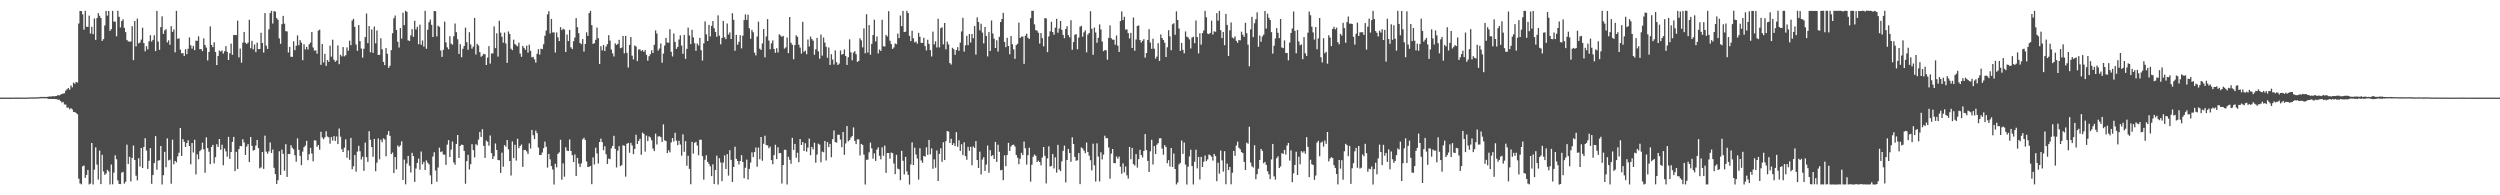 <?xml version="1.0" encoding="UTF-8"?>
<svg xmlns="http://www.w3.org/2000/svg" width="1920" height="150">
  <path d="M0 74.972h1v1.000H0zM1 74.977h1v1.000H1zM2 74.973h1v1.000H2zM3 74.966h1v1.000H3zM4 74.962h1v1.000H4zM5 74.954h1v1.000H5zM6 74.956h1v1.000H6zM7 74.962h1v1.000H7zM8 74.962h1v1.000H8zM9 74.941h1v1.000H9zM10 74.944h1v1.000H10zM11 74.932h1v1.000H11zM12 74.906h1v1.000H12zM13 74.917h1v1.000H13zM14 74.916h1v1.000H14zM15 74.948h1v1.000H15zM16 74.926h1v1.000H16zM17 74.947h1v1.000H17zM18 74.945h1v1.000H18zM19 74.934h1v1.000H19zM20 74.879h1v1.000H20zM21 74.865h1v1.000H21zM22 74.834h1v1.000H22zM23 74.759h1v1.000H23zM24 74.793h1v1.000H24zM25 74.773h1v1.000H25zM26 74.761h1v1.000H26zM27 74.778h1v1.000H27zM28 74.724h1v1.000H28zM29 74.658h1v1.000H29zM30 74.620h1v1.000H30zM31 74.395h1v1.096H31zM32 74.448h1v1.091H32zM33 74.452h1v1.033H33zM34 74.411h1v1.111H34zM35 74.480h1v1.004H35zM36 74.323h1v1.374H36zM37 74.177h1v1.873H37zM38 74.010h1v1.897H38zM39 74.143h1v1.900H39zM40 73.825h1v2.223H40zM41 73.998h1v1.921H41zM42 73.805h1v2.344H42zM43 73.751h1v2.402H43zM44 72.917h1v3.752H44zM45 73.330h1v3.226H45zM46 72.704h1v4.792H46zM47 72.181h1v6.575H47zM48 71.835h1v6.466H48zM49 71.616h1v8.596H49zM50 69.523h1v10.816H50zM51 68.558h1v14.135H51zM52 67.541h1v15.058H52zM53 68.861h1v15.112H53zM54 65.609h1v17.453H54zM55 67.061h1v16.965H55zM56 63.418h1v22.530H56zM57 64.352h1v21.692H57zM58 62.860h1v23.966H58zM59 63.410h1v24.332H59zM60 18.086h1v119.139H60zM61 8.416h1v132.453H61zM62 8.501h1v133.058H62zM63 11.012h1v116.733H63zM64 22.803h1v104.352H64zM65 8.277h1v128.341H65zM66 20.522h1v113.801H66zM67 20.622h1v109.942H67zM68 11.994h1v129.605H68zM69 25.747h1v115.284H69zM70 20.559h1v89.271H70zM71 26.199h1v115.480H71zM72 14.199h1v116.181H72zM73 30.622h1v82.596H73zM74 13.912h1v112.560H74zM75 10.070h1v127.867H75zM76 12.081h1v103.559H76zM77 13.839h1v127.560H77zM78 31.401h1v87.496H78zM79 30.067h1v101.633H79zM80 19.579h1v114.726H80zM81 8.323h1v124.972H81zM82 12.005h1v118.430H82zM83 8.383h1v123.269H83zM84 23.681h1v117.967H84zM85 22.374h1v103.996H85zM86 8.371h1v133.172H86zM87 16.613h1v115.988H87zM88 16.566h1v102.697H88zM89 27.914h1v94.386H89zM90 8.289h1v130.188H90zM91 12.890h1v128.354H91zM92 21.105h1v120.290H92zM93 16.182h1v116.415H93zM94 14.789h1v117.215H94zM95 21.334h1v119.657H95zM96 24.685h1v114.952H96zM97 30.662h1v80.445H97zM98 31.738h1v94.247H98zM99 31.978h1v88.465H99zM100 31.908h1v107.452H100zM101 20.143h1v101.146H101zM102 46.177h1v65.570H102zM103 16.142h1v106.702H103zM104 35.620h1v99.344H104zM105 14.276h1v124.256H105zM106 33.336h1v88.155H106zM107 32.656h1v95.261H107zM108 30.407h1v83.190H108zM109 21.289h1v107.810H109zM110 33.061h1v79.861H110zM111 39.436h1v66.714H111zM112 35.488h1v80.108H112zM113 37.881h1v91.882H113zM114 31.688h1v91.831H114zM115 27.057h1v86.716H115zM116 31.965h1v109.210H116zM117 30.638h1v103.834H117zM118 27.084h1v98.139H118zM119 39.226h1v65.311H119zM120 8.381h1v121.962H120zM121 31.914h1v91.458H121zM122 38.257h1v84.773H122zM123 20.846h1v91.266H123zM124 12.551h1v129.132H124zM125 26.029h1v108.531H125zM126 23.338h1v93.258H126zM127 22.424h1v106.021H127zM128 32.545h1v73.724H128zM129 30.986h1v92.200H129zM130 34.419h1v88.246H130zM131 20.123h1v120.926H131zM132 24.465h1v82.828H132zM133 22.633h1v103.504H133zM134 40.203h1v83.384H134zM135 8.345h1v116.395H135zM136 29.803h1v90.293H136zM137 29.387h1v87.924H137zM138 38.151h1v60.165H138zM139 40.983h1v78.797H139zM140 40.824h1v66.025H140zM141 42.978h1v65.919H141zM142 37.807h1v75.088H142zM143 41.559h1v68.319H143zM144 37.406h1v70.313H144zM145 28.781h1v83.354H145zM146 34.764h1v91.467H146zM147 37.325h1v72.482H147zM148 35.226h1v81.894H148zM149 38.481h1v68.884H149zM150 31.226h1v102.721H150zM151 31.322h1v87.220H151zM152 27.896h1v94.447H152zM153 37.855h1v78.277H153zM154 37.641h1v77.302H154zM155 39.284h1v70.267H155zM156 29.442h1v85.237H156zM157 34.596h1v98.089H157zM158 36.569h1v68.934H158zM159 46.447h1v67.288H159zM160 39.903h1v76.640H160zM161 20.273h1v105.776H161zM162 34.486h1v78.399H162zM163 36.256h1v75.005H163zM164 32.453h1v93.051H164zM165 39.822h1v80.855H165zM166 49.952h1v60.835H166zM167 42.950h1v69.945H167zM168 38.805h1v67.927H168zM169 39.555h1v75.444H169zM170 38.735h1v72.420H170zM171 41.162h1v85.748H171zM172 39.347h1v74.742H172zM173 35.413h1v80.880H173zM174 39.759h1v80.572H174zM175 46.098h1v59.003H175zM176 40.907h1v81.089H176zM177 33.489h1v83.254H177zM178 42.098h1v66.788H178zM179 26.910h1v78.197H179zM180 26.771h1v104.667H180zM181 26.964h1v89.678H181zM182 15.835h1v113.895H182zM183 44.073h1v70.469H183zM184 37.313h1v74.765H184zM185 48.112h1v64.239H185zM186 32.788h1v74.107H186zM187 24.524h1v84.875H187zM188 32.752h1v86.300H188zM189 33.756h1v78.793H189zM190 32.714h1v77.977H190zM191 15.203h1v109.312H191zM192 37.004h1v68.207H192zM193 31.356h1v80.620H193zM194 37.902h1v77.829H194zM195 34.171h1v80.999H195zM196 40.013h1v71.832H196zM197 32.725h1v74.736H197zM198 37.671h1v76.109H198zM199 37.677h1v91.620H199zM200 25.160h1v103.387H200zM201 33.042h1v83.760H201zM202 40.360h1v89.329H202zM203 10.051h1v94.142H203zM204 34.998h1v81.438H204zM205 37.603h1v80.405H205zM206 22.510h1v93.785H206zM207 10.031h1v99.407H207zM208 8.300h1v109.154H208zM209 18.089h1v96.737H209zM210 8.539h1v120.318H210zM211 8.922h1v124.791H211zM212 13.914h1v127.344H212zM213 15.139h1v123.256H213zM214 29.481h1v86.689H214zM215 33.653h1v100.712H215zM216 18.595h1v96.357H216zM217 12.201h1v105.980H217zM218 18.185h1v112.960H218zM219 23.899h1v86.844H219zM220 24.176h1v111.733H220zM221 40.290h1v77.951H221zM222 35.942h1v82.368H222zM223 43.557h1v67.962H223zM224 43.664h1v69.831H224zM225 31.678h1v82.989H225zM226 38.563h1v80.686H226zM227 35.183h1v88.959H227zM228 27.186h1v79.113H228zM229 34.697h1v80.415H229zM230 30.803h1v88.922H230zM231 32.720h1v94.129H231zM232 46.225h1v70.184H232zM233 33.933h1v79.134H233zM234 37.923h1v73.887H234zM235 35.943h1v72.243H235zM236 37.982h1v85.061H236zM237 33.992h1v84.462H237zM238 32.671h1v80.906H238zM239 24.565h1v93.320H239zM240 36.461h1v87.429H240zM241 38.850h1v68.914H241zM242 38.657h1v69.248H242zM243 41.241h1v71.527H243zM244 23.513h1v87.844H244zM245 22.768h1v92.228H245zM246 49.791h1v51.415H246zM247 33.845h1v71.740H247zM248 47.899h1v59.046H248zM249 41.349h1v64.123H249zM250 50.600h1v50.218H250zM251 46.115h1v58.745H251zM252 47.524h1v57.947H252zM253 35.011h1v75.312H253zM254 43.517h1v61.765H254zM255 30.457h1v77.525H255zM256 45.857h1v58.659H256zM257 47.418h1v60.812H257zM258 46.489h1v58.313H258zM259 34.875h1v75.745H259zM260 49.305h1v49.425H260zM261 42.036h1v62.946H261zM262 43.291h1v71.294H262zM263 36.141h1v80.612H263zM264 43.265h1v70.119H264zM265 42.399h1v64.671H265zM266 36.380h1v84.746H266zM267 39.033h1v76.481H267zM268 31.221h1v91.501H268zM269 34.709h1v71.245H269zM270 15.779h1v114.217H270zM271 14.453h1v113.228H271zM272 20.651h1v98.463H272zM273 34.187h1v97.631H273zM274 38.997h1v77.439H274zM275 19.252h1v92.743H275zM276 31.570h1v84.620H276zM277 37.258h1v85.281H277zM278 44.218h1v76.175H278zM279 37.412h1v93.834H279zM280 28.474h1v81.044H280zM281 10.385h1v110.284H281zM282 33.170h1v91.149H282zM283 20.028h1v80.712H283zM284 40.159h1v67.229H284zM285 22.605h1v90.350H285zM286 40.609h1v79.833H286zM287 20.372h1v86.310H287zM288 33.261h1v98.197H288zM289 23.376h1v101.519H289zM290 42.174h1v64.151H290zM291 42.083h1v80.286H291zM292 29.366h1v77.929H292zM293 37.830h1v71.395H293zM294 47.508h1v58.796H294zM295 50.042h1v57.077H295zM296 36.894h1v83.170H296zM297 41.285h1v62.207H297zM298 52.142h1v48.523H298zM299 50.503h1v53.828H299zM300 38.482h1v79.882H300zM301 25.472h1v91.666H301zM302 14.051h1v118.840H302zM303 11.913h1v108.704H303zM304 23.055h1v107.020H304zM305 32.040h1v79.669H305zM306 36.515h1v76.341H306zM307 21.558h1v90.131H307zM308 29.657h1v78.870H308zM309 9.740h1v128.475H309zM310 19.323h1v103.232H310zM311 8.308h1v133.283H311zM312 9.059h1v116.462H312zM313 31.022h1v88.736H313zM314 31.458h1v95.835H314zM315 27.192h1v105.327H315zM316 22.386h1v94.950H316zM317 28.305h1v91.595H317zM318 15.902h1v123.795H318zM319 22.635h1v106.797H319zM320 20.596h1v104.501H320zM321 33.940h1v87.892H321zM322 18.949h1v111.394H322zM323 34.400h1v81.976H323zM324 31.080h1v95.142H324zM325 35.777h1v88.535H325zM326 8.309h1v122.274H326zM327 37.430h1v85.742H327zM328 22.813h1v102.121H328zM329 17.030h1v109.163H329zM330 15.052h1v119.606H330zM331 19.033h1v122.430H331zM332 28.422h1v91.807H332zM333 8.451h1v108.473H333zM334 8.590h1v122.378H334zM335 27.937h1v111.628H335zM336 19.718h1v108.963H336zM337 20.652h1v92.752H337zM338 38.772h1v78.084H338zM339 43.674h1v72.528H339zM340 38.262h1v80.413H340zM341 16.582h1v102.274H341zM342 32.562h1v94.071H342zM343 36.352h1v74.757H343zM344 37.860h1v69.739H344zM345 27.789h1v92.860H345zM346 33.511h1v81.423H346zM347 34.281h1v74.424H347zM348 27.847h1v96.931H348zM349 18.070h1v108.471H349zM350 24.715h1v85.825H350zM351 30.158h1v73.529H351zM352 41.412h1v79.920H352zM353 33.963h1v78.045H353zM354 43.917h1v67.162H354zM355 37.474h1v73.870H355zM356 35.261h1v80.591H356zM357 21.205h1v119.908H357zM358 32.390h1v91.369H358zM359 38.197h1v80.760H359zM360 24.753h1v105.426H360zM361 34.156h1v91.942H361zM362 37.349h1v73.403H362zM363 35.775h1v79.494H363zM364 13.773h1v107.134H364zM365 41.838h1v68.932H365zM366 33.646h1v77.976H366zM367 34.965h1v72.281H367zM368 40.016h1v61.320H368zM369 43.556h1v61.599H369zM370 42.715h1v56.514H370zM371 41.332h1v70.624H371zM372 41.659h1v79.578H372zM373 49.898h1v58.079H373zM374 44.230h1v64.640H374zM375 35.405h1v76.463H375zM376 48.827h1v55.196H376zM377 41.054h1v76.504H377zM378 41.004h1v81.172H378zM379 20.263h1v99.724H379zM380 36.942h1v73.261H380zM381 25.583h1v89.557H381zM382 43.492h1v79.427H382zM383 15.937h1v107.159H383zM384 25.017h1v107.780H384zM385 28.218h1v89.026H385zM386 32.753h1v95.310H386zM387 24.999h1v86.485H387zM388 33.380h1v79.243H388zM389 48.291h1v59.224H389zM390 24.143h1v90.561H390zM391 26.128h1v97.537H391zM392 37.427h1v97.383H392zM393 38.490h1v70.130H393zM394 30.470h1v90.989H394zM395 33.865h1v77.283H395zM396 34.805h1v88.538H396zM397 35.558h1v71.051H397zM398 32.789h1v81.011H398zM399 41.106h1v70.973H399zM400 43.638h1v67.291H400zM401 35.236h1v92.923H401zM402 36.779h1v78.534H402zM403 38.229h1v76.863H403zM404 35.072h1v81.209H404zM405 40.414h1v77.894H405zM406 34.324h1v75.790H406zM407 39.026h1v75.030H407zM408 44.009h1v55.796H408zM409 43.686h1v60.171H409zM410 45.584h1v61.291H410zM411 48.130h1v52.177H411zM412 41.315h1v60.913H412zM413 37.789h1v75.516H413zM414 41.958h1v77.129H414zM415 37.438h1v81.620H415zM416 37.738h1v79.389H416zM417 33.976h1v79.829H417zM418 27.427h1v81.300H418zM419 23.431h1v89.268H419zM420 11.081h1v117.638H420zM421 8.576h1v109.630H421zM422 25.678h1v96.685H422zM423 14.517h1v113.022H423zM424 24.955h1v105.216H424zM425 24.830h1v116.867H425zM426 40.271h1v85.539H426zM427 24.918h1v103.604H427zM428 28.676h1v89.553H428zM429 31.516h1v85.508H429zM430 20.857h1v86.522H430zM431 23.126h1v114.919H431zM432 22.022h1v103.444H432zM433 22.713h1v112.962H433zM434 39.928h1v73.184H434zM435 26.516h1v89.205H435zM436 31.531h1v84.498H436zM437 22.919h1v84.209H437zM438 36.375h1v79.573H438zM439 37.699h1v81.520H439zM440 31.699h1v92.787H440zM441 28.844h1v89.768H441zM442 13.921h1v121.265H442zM443 20.878h1v100.464H443zM444 25.517h1v100.150H444zM445 33.027h1v95.295H445zM446 33.989h1v91.490H446zM447 30.022h1v76.973H447zM448 39.629h1v66.159H448zM449 33.778h1v73.673H449zM450 24.847h1v99.146H450zM451 27.614h1v100.682H451zM452 10.082h1v117.946H452zM453 8.310h1v119.140H453zM454 19.298h1v122.181H454zM455 33.739h1v87.145H455zM456 33.142h1v93.175H456zM457 30.569h1v82.883H457zM458 21.145h1v96.698H458zM459 29.320h1v96.261H459zM460 49.112h1v59.920H460zM461 35.496h1v70.954H461zM462 38.719h1v70.465H462zM463 34.567h1v80.809H463zM464 39.165h1v73.185H464zM465 35.683h1v82.798H465zM466 33.885h1v92.002H466zM467 27.015h1v94.770H467zM468 31.180h1v91.073H468zM469 38.020h1v75.958H469zM470 40.954h1v71.148H470zM471 43.368h1v60.948H471zM472 33.298h1v81.030H472zM473 34.486h1v94.124H473zM474 33.739h1v81.951H474zM475 30.546h1v81.721H475zM476 37.013h1v90.573H476zM477 36.545h1v90.247H477zM478 27.659h1v83.915H478zM479 41.029h1v70.927H479zM480 27.555h1v108.124H480zM481 40.549h1v69.904H481zM482 51.885h1v57.908H482zM483 34.518h1v82.798H483zM484 28.432h1v81.306H484zM485 42.757h1v68.966H485zM486 45.656h1v72.776H486zM487 34.995h1v79.404H487zM488 35.696h1v67.755H488zM489 46.937h1v63.629H489zM490 37.981h1v70.242H490zM491 37.815h1v68.763H491zM492 39.294h1v79.571H492zM493 38.434h1v63.402H493zM494 39.822h1v62.982H494zM495 38.480h1v77.959H495zM496 42.157h1v61.965H496zM497 46.568h1v61.835H497zM498 43.137h1v61.637H498zM499 41.680h1v63.873H499zM500 38.603h1v69.147H500zM501 40.704h1v73.399H501zM502 34.400h1v81.676H502zM503 23.368h1v79.299H503zM504 25.771h1v85.156H504zM505 38.833h1v66.022H505zM506 37.289h1v67.324H506zM507 33.451h1v71.855H507zM508 48.114h1v60.881H508zM509 41.174h1v54.360H509zM510 34.988h1v72.809H510zM511 29.136h1v79.193H511zM512 32.657h1v84.913H512zM513 32.845h1v82.564H513zM514 22.400h1v94.590H514zM515 39.768h1v69.663H515zM516 43.385h1v62.663H516zM517 25.686h1v82.984H517zM518 32.228h1v69.772H518zM519 37.520h1v70.521H519zM520 36.052h1v75.469H520zM521 30.328h1v77.803H521zM522 27.085h1v83.939H522zM523 34.984h1v84.582H523zM524 41.327h1v61.829H524zM525 26.813h1v89.769H525zM526 45.197h1v63.235H526zM527 37.519h1v89.756H527zM528 21.214h1v98.404H528zM529 27.250h1v102.451H529zM530 33.899h1v107.608H530zM531 22.902h1v86.036H531zM532 28.671h1v89.308H532zM533 33.225h1v76.495H533zM534 39.014h1v69.886H534zM535 33.387h1v78.369H535zM536 34.911h1v84.333H536zM537 29.074h1v78.213H537zM538 38.568h1v68.818H538zM539 46.502h1v73.420H539zM540 33.323h1v104.660H540zM541 16.443h1v106.260H541zM542 26.439h1v92.809H542zM543 31.485h1v92.823H543zM544 19.087h1v106.816H544zM545 27.943h1v99.793H545zM546 19.912h1v115.364H546zM547 16.166h1v110.038H547zM548 21.717h1v119.654H548zM549 24.506h1v106.068H549zM550 28.211h1v91.287H550zM551 11.776h1v129.949H551zM552 27.412h1v94.111H552zM553 34.010h1v90.766H553zM554 29.152h1v109.935H554zM555 16.014h1v108.842H555zM556 28.613h1v90.751H556zM557 30.044h1v99.727H557zM558 18.090h1v100.282H558zM559 26.548h1v108.302H559zM560 24.867h1v90.478H560zM561 29.932h1v92.848H561zM562 10.116h1v129.637H562zM563 15.184h1v113.083H563zM564 38.952h1v73.718H564zM565 26.768h1v95.241H565zM566 34.348h1v89.351H566zM567 32.155h1v94.153H567zM568 27.006h1v96.711H568zM569 37.155h1v81.977H569zM570 27.399h1v96.997H570zM571 15.454h1v121.431H571zM572 11.047h1v117.784H572zM573 15.285h1v107.326H573zM574 11.279h1v126.539H574zM575 21.704h1v107.983H575zM576 29.817h1v95.073H576zM577 23.009h1v93.987H577zM578 24.777h1v95.906H578zM579 40.431h1v76.338H579zM580 42.547h1v70.753H580zM581 28.034h1v100.026H581zM582 16.630h1v96.652H582zM583 37.377h1v84.928H583zM584 38.341h1v66.866H584zM585 33.346h1v90.079H585zM586 22.320h1v88.096H586zM587 44.053h1v60.193H587zM588 28.004h1v83.407H588zM589 14.689h1v97.003H589zM590 31.147h1v82.703H590zM591 37.903h1v74.696H591zM592 33.265h1v89.666H592zM593 31.032h1v95.139H593zM594 37.587h1v81.557H594zM595 40.573h1v70.606H595zM596 36.994h1v85.229H596zM597 40.297h1v72.803H597zM598 26.375h1v91.266H598zM599 27.284h1v90.209H599zM600 28.270h1v112.664H600zM601 27.555h1v99.238H601zM602 37.304h1v77.688H602zM603 36.384h1v78.713H603zM604 28.835h1v112.844H604zM605 40.828h1v79.523H605zM606 13.061h1v109.684H606zM607 32.813h1v92.974H607zM608 34.406h1v71.485H608zM609 45.530h1v69.575H609zM610 34.597h1v75.920H610zM611 27.101h1v94.018H611zM612 28.267h1v89.039H612zM613 34.291h1v90.291H613zM614 36.551h1v70.229H614zM615 41.189h1v70.162H615zM616 16.765h1v92.369H616zM617 39.778h1v76.120H617zM618 38.888h1v71.126H618zM619 41.627h1v74.873H619zM620 30.353h1v82.986H620zM621 35.670h1v70.732H621zM622 28.047h1v91.206H622zM623 30.008h1v82.812H623zM624 31.233h1v83.522H624zM625 42.088h1v67.549H625zM626 37.953h1v87.023H626zM627 29.082h1v89.671H627zM628 39.472h1v70.868H628zM629 45.043h1v65.999H629zM630 26.520h1v98.104H630zM631 42.699h1v73.742H631zM632 28.814h1v88.111H632zM633 32.709h1v75.590H633zM634 35.954h1v87.284H634zM635 44.396h1v64.732H635zM636 36.462h1v76.499H636zM637 49.817h1v60.661H637zM638 41.611h1v79.171H638zM639 45.742h1v61.155H639zM640 49.587h1v50.615H640zM641 38.689h1v70.443H641zM642 47.782h1v61.782H642zM643 49.909h1v53.547H643zM644 48.851h1v54.675H644zM645 38.770h1v68.452H645zM646 41.933h1v71.144H646zM647 41.447h1v59.930H647zM648 37.990h1v80.948H648zM649 42.932h1v67.246H649zM650 49.853h1v46.952H650zM651 43.924h1v64.665H651zM652 30.230h1v77.379H652zM653 40.165h1v65.538H653zM654 46.330h1v58.184H654zM655 40.374h1v57.473H655zM656 39.265h1v68.927H656zM657 41.582h1v69.089H657zM658 47.555h1v59.451H658zM659 46.774h1v60.287H659zM660 29.381h1v90.014H660zM661 30.976h1v79.555H661zM662 36.364h1v74.940H662zM663 21.804h1v96.954H663zM664 40.925h1v100.788H664zM665 10.928h1v111.789H665zM666 40.347h1v82.284H666zM667 19.265h1v97.728H667zM668 42.049h1v67.494H668zM669 33.686h1v80.250H669zM670 26.931h1v94.891H670zM671 15.107h1v102.726H671zM672 31.813h1v91.789H672zM673 27.988h1v86.885H673zM674 40.995h1v72.194H674zM675 38.065h1v81.577H675zM676 39.132h1v83.233H676zM677 15.185h1v97.991H677zM678 35.494h1v84.102H678zM679 35.789h1v76.052H679zM680 26.888h1v105.889H680zM681 28.007h1v89.496H681zM682 8.607h1v108.876H682zM683 31.301h1v90.532H683zM684 33.856h1v83.283H684zM685 37.589h1v80.009H685zM686 36.450h1v89.162H686zM687 33.413h1v100.321H687zM688 33.968h1v84.901H688zM689 25.762h1v103.775H689zM690 29.217h1v100.767H690zM691 11.914h1v126.479H691zM692 20.067h1v95.821H692zM693 8.362h1v115.138H693zM694 24.583h1v109.375H694zM695 24.337h1v96.144H695zM696 8.283h1v123.375H696zM697 10.049h1v124.274H697zM698 27.535h1v114.190H698zM699 31.550h1v94.761H699zM700 23.629h1v85.696H700zM701 29.462h1v97.238H701zM702 32.578h1v80.816H702zM703 31.903h1v86.799H703zM704 33.552h1v88.183H704zM705 25.217h1v112.730H705zM706 28.225h1v85.576H706zM707 32.906h1v90.383H707zM708 32.987h1v92.044H708zM709 28.972h1v90.766H709zM710 35.455h1v84.880H710zM711 38.725h1v74.428H711zM712 30.498h1v88.434H712zM713 33.712h1v73.750H713zM714 38.503h1v80.068H714zM715 43.346h1v70.646H715zM716 24.254h1v105.322H716zM717 34.113h1v88.263H717zM718 31.767h1v97.075H718zM719 36.476h1v79.067H719zM720 14.369h1v124.644H720zM721 36.393h1v81.815H721zM722 21.656h1v92.188H722zM723 20.940h1v103.299H723zM724 34.077h1v75.193H724zM725 17.589h1v105.361H725zM726 37.878h1v70.558H726zM727 31.948h1v68.675H727zM728 34.115h1v66.935H728zM729 48.453h1v61.385H729zM730 49.583h1v56.996H730zM731 36.717h1v74.717H731zM732 37.806h1v72.191H732zM733 42.076h1v70.158H733zM734 38.450h1v63.051H734zM735 36.191h1v76.485H735zM736 39.016h1v68.765H736zM737 32.731h1v83.210H737zM738 24.183h1v86.612H738zM739 13.661h1v105.495H739zM740 39.634h1v69.641H740zM741 34.756h1v85.164H741zM742 27.515h1v95.195H742zM743 34.653h1v78.105H743zM744 26.134h1v89.615H744zM745 32.598h1v80.196H745zM746 26.115h1v100.869H746zM747 29.324h1v83.168H747zM748 20.038h1v93.568H748zM749 41.938h1v66.455H749zM750 13.356h1v109.597H750zM751 16.920h1v112.116H751zM752 23.309h1v93.158H752zM753 18.243h1v115.725H753zM754 25.038h1v97.502H754zM755 33.331h1v87.427H755zM756 20.733h1v110.524H756zM757 27.595h1v98.803H757zM758 43.307h1v68.450H758zM759 24.671h1v108.001H759zM760 39.093h1v76.251H760zM761 15.740h1v104.134H761zM762 25.680h1v93.433H762zM763 29.690h1v92.417H763zM764 36.845h1v72.115H764zM765 30.981h1v93.309H765zM766 39.564h1v71.580H766zM767 28.265h1v88.308H767zM768 16.960h1v113.820H768zM769 14.591h1v115.870H769zM770 9.866h1v128.548H770zM771 32.213h1v87.088H771zM772 36.248h1v91.413H772zM773 28.990h1v90.110H773zM774 35.329h1v74.370H774zM775 41.699h1v74.198H775zM776 27.691h1v84.777H776zM777 34.012h1v77.313H777zM778 37.893h1v73.166H778zM779 45.206h1v67.350H779zM780 34.594h1v84.375H780zM781 33.592h1v87.479H781zM782 17.350h1v108.789H782zM783 29.184h1v92.709H783zM784 28.134h1v89.279H784zM785 28.061h1v91.083H785zM786 49.037h1v59.638H786zM787 27.447h1v86.493H787zM788 25.865h1v100.527H788zM789 28.958h1v90.248H789zM790 29.904h1v83.544H790zM791 13.993h1v125.518H791zM792 8.312h1v118.191H792zM793 8.317h1v112.073H793zM794 18.690h1v99.978H794zM795 23.127h1v96.538H795zM796 23.576h1v100.824H796zM797 25.155h1v98.179H797zM798 33.496h1v90.931H798zM799 25.396h1v101.594H799zM800 29.329h1v91.661H800zM801 35.562h1v77.350H801zM802 13.897h1v105.775H802zM803 14.201h1v126.682H803zM804 40.040h1v81.602H804zM805 27.968h1v84.400H805zM806 24.070h1v103.831H806zM807 16.761h1v110.675H807zM808 24.618h1v93.696H808zM809 26.662h1v102.700H809zM810 21.266h1v99.584H810zM811 14.450h1v118.104H811zM812 25.129h1v86.140H812zM813 21.914h1v108.264H813zM814 16.124h1v115.291H814zM815 22.925h1v101.018H815zM816 26.825h1v89.009H816zM817 29.356h1v82.468H817zM818 22.261h1v117.884H818zM819 20.105h1v102.762H819zM820 26.981h1v87.400H820zM821 28.649h1v88.837H821zM822 15.533h1v108.715H822zM823 38.207h1v67.276H823zM824 32.289h1v78.341H824zM825 26.724h1v93.752H825zM826 26.200h1v97.273H826zM827 37.843h1v85.246H827zM828 28.848h1v88.774H828zM829 20.534h1v120.900H829zM830 19.828h1v93.446H830zM831 28.167h1v85.864H831zM832 24.832h1v90.896H832zM833 23.277h1v94.380H833zM834 40.211h1v69.236H834zM835 26.533h1v90.176H835zM836 25.271h1v94.265H836zM837 8.613h1v114.475H837zM838 22.124h1v108.731H838zM839 42.112h1v68.232H839zM840 21.150h1v105.828H840zM841 24.938h1v114.459H841zM842 32.833h1v77.267H842zM843 29.066h1v91.191H843zM844 18.753h1v120.593H844zM845 22.566h1v94.437H845zM846 31.833h1v90.631H846zM847 39.332h1v79.414H847zM848 38.475h1v65.766H848zM849 38.582h1v67.556H849zM850 45.861h1v60.295H850zM851 29.012h1v84.275H851zM852 19.489h1v117.734H852zM853 29.402h1v88.535H853zM854 30.409h1v84.045H854zM855 30.517h1v94.744H855zM856 34.356h1v90.980H856zM857 27.239h1v92.950H857zM858 35.086h1v86.749H858zM859 39.906h1v80.384H859zM860 16.159h1v111.866H860zM861 8.774h1v124.639H861zM862 15.400h1v110.025H862zM863 12.846h1v119.569H863zM864 22.700h1v105.206H864zM865 22.566h1v112.022H865zM866 25.436h1v111.744H866zM867 29.480h1v83.351H867zM868 25.244h1v97.020H868zM869 36.798h1v76.799H869zM870 13.409h1v112.653H870zM871 38.986h1v88.129H871zM872 30.346h1v88.043H872zM873 19.973h1v108.721H873zM874 19.526h1v102.694H874zM875 30.731h1v84.340H875zM876 32.654h1v86.407H876zM877 31.358h1v89.574H877zM878 30.051h1v85.917H878zM879 44.271h1v58.716H879zM880 40.753h1v74.563H880zM881 30.661h1v92.949H881zM882 22.450h1v109.648H882zM883 32.682h1v83.552H883zM884 37.496h1v69.865H884zM885 29.750h1v96.618H885zM886 37.352h1v74.821H886zM887 44.995h1v73.315H887zM888 43.458h1v67.685H888zM889 33.179h1v76.761H889zM890 46.789h1v59.474H890zM891 26.447h1v79.666H891zM892 29.194h1v84.861H892zM893 30.744h1v88.082H893zM894 32.822h1v78.678H894zM895 43.848h1v69.119H895zM896 36.320h1v89.088H896zM897 23.217h1v99.750H897zM898 27.885h1v99.967H898zM899 38.593h1v75.060H899zM900 18.630h1v109.604H900zM901 17.861h1v100.058H901zM902 26.683h1v103.125H902zM903 8.685h1v132.995H903zM904 15.287h1v124.886H904zM905 21.881h1v104.388H905zM906 39.080h1v86.027H906zM907 32.978h1v74.945H907zM908 38.316h1v79.848H908zM909 40.941h1v68.533H909zM910 24.158h1v102.238H910zM911 28.147h1v113.577H911zM912 28.785h1v99.253H912zM913 30.262h1v89.903H913zM914 37.217h1v77.771H914zM915 28.859h1v98.630H915zM916 28.173h1v113.504H916zM917 33.132h1v91.091H917zM918 15.693h1v99.312H918zM919 28.399h1v100.943H919zM920 41.003h1v79.533H920zM921 25.581h1v112.252H921zM922 34.319h1v86.147H922zM923 25.382h1v102.894H923zM924 23.398h1v100.785H924zM925 8.270h1v111.189H925zM926 13.280h1v110.448H926zM927 25.829h1v96.610H927zM928 26.208h1v92.451H928zM929 25.266h1v93.969H929zM930 15.872h1v104.510H930zM931 26.521h1v96.805H931zM932 23.993h1v94.227H932zM933 24.413h1v95.494H933zM934 10.101h1v129.003H934zM935 15.894h1v109.110H935zM936 8.377h1v124.980H936zM937 23.131h1v92.553H937zM938 29.311h1v93.899H938zM939 24.515h1v107.283H939zM940 34.711h1v81.411H940zM941 10.682h1v130.826H941zM942 19.147h1v106.478H942zM943 42.978h1v87.652H943zM944 23.263h1v104.935H944zM945 17.222h1v124.368H945zM946 28.844h1v103.865H946zM947 29.551h1v86.373H947zM948 27.907h1v91.752H948zM949 31.346h1v80.443H949zM950 32.832h1v75.981H950zM951 30.665h1v82.836H951zM952 30.984h1v83.670H952zM953 24.299h1v92.510H953zM954 26.666h1v90.902H954zM955 28.308h1v95.996H955zM956 17.508h1v113.049H956zM957 25.493h1v84.049H957zM958 34.304h1v76.084H958zM959 50.879h1v46.442H959zM960 22.527h1v102.356H960zM961 12.914h1v114.821H961zM962 28.494h1v100.176H962zM963 17.877h1v93.690H963zM964 14.780h1v122.895H964zM965 9.490h1v124.280H965zM966 35.885h1v93.714H966zM967 27.278h1v95.555H967zM968 32.040h1v82.345H968zM969 28.079h1v87.770H969zM970 26.625h1v98.780H970zM971 8.413h1v115.941H971zM972 21.961h1v104.647H972zM973 10.506h1v121.033H973zM974 13.597h1v120.224H974zM975 15.368h1v122.191H975zM976 24.700h1v97.766H976zM977 41.166h1v69.397H977zM978 35.106h1v100.307H978zM979 29.539h1v108.403H979zM980 21.581h1v99.908H980zM981 25.210h1v94.853H981zM982 29.284h1v99.809H982zM983 14.588h1v113.244H983zM984 36.442h1v81.140H984zM985 36.988h1v81.252H985zM986 31.036h1v84.063H986zM987 40.778h1v77.914H987zM988 40.660h1v71.055H988zM989 46.329h1v63.466H989zM990 32.649h1v90.695H990zM991 25.268h1v90.248H991zM992 21.838h1v118.106H992zM993 8.797h1v124.374H993zM994 23.694h1v102.999H994zM995 40.910h1v75.646H995zM996 23.012h1v111.413H996zM997 31.861h1v88.509H997zM998 34.751h1v91.380H998zM999 34.106h1v82.029H999zM1000 45.485h1v71.746H1000zM1001 28.503h1v87.597H1001zM1002 40.982h1v77.047H1002zM1003 42.968h1v62.351H1003zM1004 25.069h1v87.704H1004zM1005 8.860h1v127.164H1005zM1006 11.739h1v110.933H1006zM1007 20.495h1v105.631H1007zM1008 24.872h1v101.827H1008zM1009 30.420h1v107.725H1009zM1010 20.764h1v114.021H1010zM1011 37.855h1v71.673H1011zM1012 29.513h1v78.601H1012zM1013 13.817h1v106.206H1013zM1014 44.000h1v65.590H1014zM1015 47.997h1v60.735H1015zM1016 29.352h1v83.253H1016zM1017 40.888h1v67.023H1017zM1018 39.766h1v70.720H1018zM1019 48.878h1v52.502H1019zM1020 27.056h1v96.889H1020zM1021 28.847h1v92.909H1021zM1022 35.450h1v85.295H1022zM1023 22.207h1v99.195H1023zM1024 20.555h1v106.332H1024zM1025 22.507h1v106.489H1025zM1026 21.220h1v112.388H1026zM1027 32.414h1v109.183H1027zM1028 34.009h1v88.806H1028zM1029 26.015h1v103.464H1029zM1030 27.340h1v95.708H1030zM1031 17.516h1v120.519H1031zM1032 21.603h1v94.635H1032zM1033 32.795h1v77.636H1033zM1034 17.017h1v94.481H1034zM1035 12.706h1v107.249H1035zM1036 18.197h1v93.879H1036zM1037 18.050h1v123.181H1037zM1038 18.440h1v110.767H1038zM1039 28.219h1v97.121H1039zM1040 34.240h1v81.965H1040zM1041 25.951h1v87.597H1041zM1042 17.370h1v111.496H1042zM1043 27.643h1v84.492H1043zM1044 24.894h1v104.587H1044zM1045 24.706h1v104.066H1045zM1046 24.763h1v93.865H1046zM1047 26.823h1v93.178H1047zM1048 17.691h1v92.748H1048zM1049 38.116h1v79.556H1049zM1050 20.443h1v111.460H1050zM1051 14.262h1v115.268H1051zM1052 25.035h1v104.946H1052zM1053 15.446h1v112.375H1053zM1054 8.341h1v133.361H1054zM1055 14.610h1v115.217H1055zM1056 23.870h1v101.106H1056zM1057 25.185h1v108.705H1057zM1058 27.988h1v93.737H1058zM1059 23.500h1v87.551H1059zM1060 24.994h1v91.762H1060zM1061 22.430h1v104.411H1061zM1062 30.733h1v80.492H1062zM1063 22.944h1v96.591H1063zM1064 47.326h1v70.158H1064zM1065 14.412h1v109.898H1065zM1066 29.969h1v84.785H1066zM1067 33.624h1v96.453H1067zM1068 18.689h1v97.637H1068zM1069 30.542h1v91.752H1069zM1070 19.431h1v105.629H1070zM1071 29.737h1v93.870H1071zM1072 38.930h1v80.234H1072zM1073 8.338h1v105.751H1073zM1074 18.372h1v96.523H1074zM1075 27.065h1v81.741H1075zM1076 8.449h1v130.610H1076zM1077 22.480h1v102.855H1077zM1078 32.505h1v81.407H1078zM1079 43.933h1v62.286H1079zM1080 8.697h1v116.480H1080zM1081 34.195h1v77.840H1081zM1082 37.461h1v70.576H1082zM1083 18.416h1v102.778H1083zM1084 31.533h1v101.049H1084zM1085 21.509h1v111.221H1085zM1086 31.285h1v96.258H1086zM1087 38.731h1v77.077H1087zM1088 33.533h1v80.066H1088zM1089 38.982h1v63.638H1089zM1090 33.842h1v75.960H1090zM1091 14.276h1v106.134H1091zM1092 23.772h1v116.764H1092zM1093 32.017h1v82.527H1093zM1094 30.508h1v75.415H1094zM1095 29.075h1v87.359H1095zM1096 34.130h1v92.436H1096zM1097 45.236h1v68.688H1097zM1098 37.962h1v76.143H1098zM1099 22.549h1v97.764H1099zM1100 29.554h1v85.283H1100zM1101 34.194h1v81.460H1101zM1102 23.351h1v92.250H1102zM1103 27.116h1v97.564H1103zM1104 33.201h1v72.249H1104zM1105 40.958h1v75.629H1105zM1106 30.272h1v92.652H1106zM1107 28.358h1v103.518H1107zM1108 46.612h1v65.066H1108zM1109 34.569h1v73.451H1109zM1110 35.652h1v84.902H1110zM1111 20.924h1v98.224H1111zM1112 38.763h1v78.392H1112zM1113 32.929h1v77.991H1113zM1114 23.792h1v96.851H1114zM1115 37.199h1v72.732H1115zM1116 35.929h1v81.284H1116zM1117 34.635h1v82.944H1117zM1118 35.392h1v78.184H1118zM1119 28.780h1v85.140H1119zM1120 46.025h1v73.425H1120zM1121 43.969h1v87.319H1121zM1122 41.507h1v86.095H1122zM1123 38.903h1v61.652H1123zM1124 43.855h1v62.934H1124zM1125 25.005h1v91.830H1125zM1126 47.467h1v55.881H1126zM1127 45.741h1v66.031H1127zM1128 37.757h1v77.245H1128zM1129 22.382h1v88.679H1129zM1130 45.605h1v60.717H1130zM1131 43.164h1v73.683H1131zM1132 44.369h1v70.195H1132zM1133 44.888h1v64.316H1133zM1134 34.375h1v65.118H1134zM1135 52.122h1v58.936H1135zM1136 35.087h1v75.901H1136zM1137 38.114h1v62.863H1137zM1138 41.757h1v63.215H1138zM1139 55.446h1v53.145H1139zM1140 17.634h1v108.171H1140zM1141 31.288h1v91.457H1141zM1142 20.880h1v106.083H1142zM1143 22.564h1v94.670H1143zM1144 27.832h1v102.004H1144zM1145 27.926h1v91.640H1145zM1146 35.571h1v81.279H1146zM1147 14.869h1v120.898H1147zM1148 29.945h1v80.059H1148zM1149 35.736h1v86.160H1149zM1150 21.647h1v102.555H1150zM1151 19.908h1v102.881H1151zM1152 34.405h1v85.912H1152zM1153 16.310h1v103.327H1153zM1154 25.038h1v100.629H1154zM1155 37.039h1v86.376H1155zM1156 39.728h1v70.602H1156zM1157 39.795h1v73.370H1157zM1158 8.859h1v130.434H1158zM1159 37.732h1v90.826H1159zM1160 35.119h1v79.671H1160zM1161 28.103h1v92.254H1161zM1162 26.392h1v90.987H1162zM1163 18.537h1v101.142H1163zM1164 38.850h1v78.469H1164zM1165 28.976h1v94.139H1165zM1166 15.485h1v118.481H1166zM1167 28.401h1v90.458H1167zM1168 22.798h1v90.119H1168zM1169 13.261h1v95.441H1169zM1170 8.352h1v124.551H1170zM1171 8.352h1v125.017H1171zM1172 29.030h1v108.414H1172zM1173 16.793h1v124.207H1173zM1174 23.966h1v117.676H1174zM1175 8.797h1v111.011H1175zM1176 22.031h1v107.446H1176zM1177 8.405h1v110.241H1177zM1178 28.458h1v107.569H1178zM1179 34.272h1v81.837H1179zM1180 26.752h1v98.474H1180zM1181 21.465h1v108.034H1181zM1182 36.723h1v83.909H1182zM1183 37.293h1v82.171H1183zM1184 41.068h1v70.933H1184zM1185 25.102h1v95.275H1185zM1186 24.847h1v98.121H1186zM1187 32.932h1v81.060H1187zM1188 9.280h1v118.825H1188zM1189 13.622h1v117.170H1189zM1190 27.634h1v100.015H1190zM1191 29.927h1v84.417H1191zM1192 30.087h1v109.304H1192zM1193 24.958h1v104.757H1193zM1194 29.986h1v86.818H1194zM1195 25.890h1v98.119H1195zM1196 21.520h1v105.339H1196zM1197 16.505h1v125.244H1197zM1198 32.355h1v108.942H1198zM1199 32.630h1v84.698H1199zM1200 14.890h1v119.662H1200zM1201 31.657h1v91.363H1201zM1202 36.966h1v84.036H1202zM1203 28.188h1v82.516H1203zM1204 24.314h1v95.612H1204zM1205 28.680h1v98.987H1205zM1206 45.823h1v69.568H1206zM1207 37.446h1v74.876H1207zM1208 36.785h1v69.445H1208zM1209 37.429h1v69.530H1209zM1210 36.908h1v65.072H1210zM1211 23.566h1v93.788H1211zM1212 31.414h1v85.662H1212zM1213 27.973h1v100.280H1213zM1214 27.521h1v83.286H1214zM1215 32.968h1v85.199H1215zM1216 44.883h1v75.019H1216zM1217 36.732h1v73.851H1217zM1218 38.597h1v71.191H1218zM1219 33.516h1v74.191H1219zM1220 41.269h1v61.416H1220zM1221 29.635h1v82.461H1221zM1222 36.638h1v67.117H1222zM1223 41.785h1v79.294H1223zM1224 47.113h1v64.198H1224zM1225 37.881h1v73.597H1225zM1226 38.722h1v77.067H1226zM1227 31.685h1v87.306H1227zM1228 45.392h1v61.157H1228zM1229 39.429h1v65.630H1229zM1230 8.336h1v116.698H1230zM1231 16.411h1v100.808H1231zM1232 18.173h1v121.578H1232zM1233 23.429h1v110.499H1233zM1234 8.407h1v112.330H1234zM1235 27.922h1v98.833H1235zM1236 24.679h1v116.949H1236zM1237 14.698h1v109.821H1237zM1238 29.088h1v87.233H1238zM1239 29.879h1v101.405H1239zM1240 17.529h1v112.742H1240zM1241 26.123h1v96.832H1241zM1242 24.791h1v88.352H1242zM1243 39.867h1v80.292H1243zM1244 33.028h1v74.759H1244zM1245 19.316h1v113.019H1245zM1246 34.292h1v93.278H1246zM1247 27.909h1v106.783H1247zM1248 12.857h1v125.533H1248zM1249 20.825h1v101.465H1249zM1250 20.137h1v104.605H1250zM1251 14.722h1v126.934H1251zM1252 16.323h1v108.102H1252zM1253 26.061h1v95.592H1253zM1254 43.082h1v85.183H1254zM1255 44.179h1v73.111H1255zM1256 29.287h1v88.502H1256zM1257 37.190h1v77.167H1257zM1258 35.507h1v80.066H1258zM1259 44.455h1v65.914H1259zM1260 24.833h1v91.644H1260zM1261 19.692h1v119.661H1261zM1262 12.712h1v129.033H1262zM1263 9.663h1v131.502H1263zM1264 9.786h1v108.902H1264zM1265 26.371h1v107.643H1265zM1266 41.942h1v83.775H1266zM1267 27.806h1v85.418H1267zM1268 11.682h1v112.072H1268zM1269 31.650h1v91.219H1269zM1270 30.180h1v91.868H1270zM1271 9.146h1v132.407H1271zM1272 16.958h1v118.220H1272zM1273 33.014h1v84.461H1273zM1274 18.923h1v101.063H1274zM1275 31.595h1v95.095H1275zM1276 29.183h1v98.258H1276zM1277 27.766h1v88.285H1277zM1278 14.767h1v122.925H1278zM1279 39.049h1v102.569H1279zM1280 34.895h1v77.265H1280zM1281 13.763h1v113.379H1281zM1282 32.388h1v105.111H1282zM1283 19.454h1v107.465H1283zM1284 29.378h1v101.327H1284zM1285 15.679h1v118.831H1285zM1286 21.750h1v110.478H1286zM1287 25.924h1v103.086H1287zM1288 8.357h1v127.016H1288zM1289 13.605h1v121.743H1289zM1290 8.880h1v128.072H1290zM1291 22.059h1v115.933H1291zM1292 8.404h1v133.054H1292zM1293 24.703h1v100.435H1293zM1294 8.263h1v133.400H1294zM1295 8.294h1v130.545H1295zM1296 27.741h1v96.496H1296zM1297 15.357h1v110.623H1297zM1298 12.970h1v116.325H1298zM1299 30.010h1v91.956H1299zM1300 28.645h1v102.090H1300zM1301 11.784h1v120.581H1301zM1302 34.703h1v93.985H1302zM1303 32.130h1v87.642H1303zM1304 22.884h1v83.949H1304zM1305 17.120h1v118.194H1305zM1306 24.458h1v97.242H1306zM1307 26.713h1v102.337H1307zM1308 16.999h1v118.226H1308zM1309 23.057h1v104.133H1309zM1310 27.490h1v114.165H1310zM1311 8.350h1v133.247H1311zM1312 26.843h1v95.635H1312zM1313 33.508h1v83.831H1313zM1314 30.826h1v84.000H1314zM1315 31.864h1v90.343H1315zM1316 24.575h1v106.886H1316zM1317 18.483h1v108.804H1317zM1318 12.667h1v113.603H1318zM1319 29.298h1v101.266H1319zM1320 14.392h1v115.566H1320zM1321 33.976h1v86.223H1321zM1322 34.772h1v71.794H1322zM1323 18.643h1v100.531H1323zM1324 24.951h1v105.156H1324zM1325 18.066h1v107.855H1325zM1326 43.922h1v69.588H1326zM1327 28.446h1v95.920H1327zM1328 35.501h1v91.717H1328zM1329 32.736h1v82.837H1329zM1330 18.529h1v103.905H1330zM1331 8.191h1v128.496H1331zM1332 15.081h1v126.587H1332zM1333 15.403h1v122.116H1333zM1334 28.840h1v90.521H1334zM1335 27.030h1v104.108H1335zM1336 18.236h1v103.857H1336zM1337 22.061h1v106.842H1337zM1338 13.804h1v102.777H1338zM1339 26.637h1v115.016H1339zM1340 9.461h1v130.033H1340zM1341 23.425h1v111.461H1341zM1342 16.795h1v121.082H1342zM1343 8.709h1v131.907H1343zM1344 31.294h1v100.767H1344zM1345 8.335h1v125.979H1345zM1346 8.402h1v121.811H1346zM1347 25.692h1v95.846H1347zM1348 8.420h1v122.126H1348zM1349 29.421h1v93.485H1349zM1350 30.038h1v90.466H1350zM1351 21.242h1v117.743H1351zM1352 13.650h1v115.637H1352zM1353 25.472h1v99.415H1353zM1354 27.047h1v90.271H1354zM1355 13.999h1v110.712H1355zM1356 25.415h1v101.697H1356zM1357 17.044h1v116.829H1357zM1358 16.708h1v103.989H1358zM1359 9.405h1v121.506H1359zM1360 31.515h1v96.418H1360zM1361 14.490h1v119.248H1361zM1362 25.233h1v113.207H1362zM1363 21.621h1v107.362H1363zM1364 16.582h1v102.361H1364zM1365 8.268h1v122.796H1365zM1366 20.675h1v117.261H1366zM1367 21.445h1v106.835H1367zM1368 21.440h1v106.218H1368zM1369 8.357h1v130.067H1369zM1370 8.270h1v117.777H1370zM1371 25.022h1v108.801H1371zM1372 18.777h1v107.205H1372zM1373 22.575h1v105.887H1373zM1374 32.544h1v91.380H1374zM1375 15.118h1v116.390H1375zM1376 29.703h1v100.777H1376zM1377 24.549h1v97.609H1377zM1378 20.250h1v93.743H1378zM1379 26.961h1v105.049H1379zM1380 8.249h1v131.623H1380zM1381 13.791h1v108.132H1381zM1382 8.512h1v114.382H1382zM1383 14.599h1v107.361H1383zM1384 14.959h1v117.625H1384zM1385 15.693h1v124.067H1385zM1386 20.946h1v100.700H1386zM1387 29.307h1v97.124H1387zM1388 23.689h1v105.506H1388zM1389 8.461h1v127.521H1389zM1390 8.351h1v133.071H1390zM1391 8.360h1v133.262H1391zM1392 8.473h1v123.601H1392zM1393 8.417h1v133.105H1393zM1394 8.368h1v128.497H1394zM1395 8.441h1v133.184H1395zM1396 23.183h1v106.327H1396zM1397 23.576h1v104.079H1397zM1398 8.387h1v133.282H1398zM1399 8.251h1v133.372H1399zM1400 8.291h1v133.354H1400zM1401 24.783h1v99.346H1401zM1402 8.244h1v133.393H1402zM1403 8.320h1v133.214H1403zM1404 24.869h1v102.424H1404zM1405 8.312h1v133.340H1405zM1406 10.994h1v130.749H1406zM1407 16.117h1v125.565H1407zM1408 8.263h1v133.425H1408zM1409 8.354h1v133.421H1409zM1410 8.317h1v133.427H1410zM1411 8.365h1v133.292H1411zM1412 8.249h1v133.389H1412zM1413 8.255h1v133.403H1413zM1414 8.424h1v121.897H1414zM1415 8.875h1v132.793H1415zM1416 8.344h1v133.347H1416zM1417 8.285h1v133.362H1417zM1418 8.352h1v127.811H1418zM1419 12.909h1v128.788H1419zM1420 19.521h1v121.940H1420zM1421 8.347h1v133.196H1421zM1422 8.293h1v133.370H1422zM1423 8.321h1v133.389H1423zM1424 18.814h1v122.839H1424zM1425 8.520h1v132.846H1425zM1426 13.711h1v127.909H1426zM1427 8.387h1v133.279H1427zM1428 8.476h1v133.066H1428zM1429 8.423h1v132.925H1429zM1430 8.252h1v133.387H1430zM1431 8.330h1v133.272H1431zM1432 8.850h1v132.771H1432zM1433 8.161h1v133.520H1433zM1434 8.212h1v133.457H1434zM1435 8.362h1v133.297H1435zM1436 8.261h1v133.371H1436zM1437 8.467h1v131.533H1437zM1438 9.069h1v132.592H1438zM1439 8.353h1v133.377H1439zM1440 8.662h1v133.044H1440zM1441 9.260h1v132.090H1441zM1442 12.391h1v126.792H1442zM1443 25.501h1v88.801H1443zM1444 16.048h1v107.551H1444zM1445 26.519h1v90.210H1445zM1446 12.192h1v116.302H1446zM1447 8.251h1v132.652H1447zM1448 23.172h1v97.467H1448zM1449 35.915h1v70.353H1449zM1450 19.480h1v104.150H1450zM1451 26.046h1v90.872H1451zM1452 31.504h1v80.039H1452zM1453 47.796h1v56.083H1453zM1454 31.740h1v69.818H1454zM1455 35.077h1v74.499H1455zM1456 52.522h1v52.293H1456zM1457 46.723h1v61.976H1457zM1458 36.874h1v79.378H1458zM1459 49.772h1v59.089H1459zM1460 42.675h1v68.983H1460zM1461 31.030h1v80.109H1461zM1462 52.203h1v48.800H1462zM1463 45.912h1v54.603H1463zM1464 41.084h1v59.716H1464zM1465 36.660h1v70.969H1465zM1466 49.797h1v53.441H1466zM1467 44.049h1v58.764H1467zM1468 50.993h1v58.183H1468zM1469 48.797h1v48.109H1469zM1470 57.391h1v46.357H1470zM1471 42.253h1v57.462H1471zM1472 58.522h1v40.641H1472zM1473 52.519h1v56.011H1473zM1474 47.743h1v54.017H1474zM1475 58.369h1v28.249H1475zM1476 52.976h1v44.773H1476zM1477 58.651h1v37.283H1477zM1478 51.247h1v45.595H1478zM1479 56.979h1v37.168H1479zM1480 58.850h1v37.186H1480zM1481 67.098h1v16.473H1481zM1482 57.137h1v33.608H1482zM1483 61.645h1v31.831H1483zM1484 65.004h1v19.242H1484zM1485 67.623h1v22.054H1485zM1486 46.383h1v46.445H1486zM1487 60.805h1v28.940H1487zM1488 64.182h1v28.792H1488zM1489 59.204h1v28.020H1489zM1490 60.685h1v24.334H1490zM1491 64.459h1v26.168H1491zM1492 59.633h1v27.638H1492zM1493 62.437h1v21.552H1493zM1494 65.423h1v22.975H1494zM1495 58.453h1v30.461H1495zM1496 60.242h1v30.233H1496zM1497 61.945h1v24.219H1497zM1498 64.206h1v19.369H1498zM1499 62.053h1v31.001H1499zM1500 64.543h1v20.872H1500zM1501 57.638h1v34.294H1501zM1502 56.546h1v36.377H1502zM1503 54.327h1v35.316H1503zM1504 63.345h1v21.699H1504zM1505 64.550h1v20.828H1505zM1506 62.256h1v28.457H1506zM1507 60.002h1v21.765H1507zM1508 62.151h1v24.514H1508zM1509 59.654h1v27.351H1509zM1510 60.616h1v27.891H1510zM1511 61.440h1v23.531H1511zM1512 62.287h1v23.200H1512zM1513 62.634h1v23.591H1513zM1514 60.521h1v28.090H1514zM1515 66.163h1v19.137H1515zM1516 61.876h1v26.860H1516zM1517 60.896h1v22.625H1517zM1518 64.026h1v24.218H1518zM1519 59.801h1v34.797H1519zM1520 57.853h1v33.571H1520zM1521 52.724h1v35.816H1521zM1522 63.665h1v26.086H1522zM1523 61.832h1v24.512H1523zM1524 58.207h1v35.595H1524zM1525 58.016h1v30.469H1525zM1526 58.626h1v33.812H1526zM1527 59.968h1v34.431H1527zM1528 54.757h1v36.925H1528zM1529 58.253h1v31.873H1529zM1530 49.165h1v54.748H1530zM1531 60.317h1v35.687H1531zM1532 46.690h1v52.806H1532zM1533 55.102h1v39.135H1533zM1534 54.108h1v42.800H1534zM1535 46.810h1v50.105H1535zM1536 51.996h1v51.682H1536zM1537 55.790h1v42.011H1537zM1538 44.612h1v52.587H1538zM1539 52.863h1v45.135H1539zM1540 53.890h1v47.380H1540zM1541 49.568h1v53.782H1541zM1542 49.813h1v52.222H1542zM1543 50.624h1v57.434H1543zM1544 50.439h1v48.577H1544zM1545 43.103h1v59.548H1545zM1546 49.270h1v55.650H1546zM1547 49.794h1v50.108H1547zM1548 48.921h1v49.154H1548zM1549 40.241h1v73.932H1549zM1550 45.967h1v61.492H1550zM1551 49.639h1v58.839H1551zM1552 47.098h1v57.172H1552zM1553 37.792h1v64.459H1553zM1554 37.366h1v69.409H1554zM1555 39.459h1v73.126H1555zM1556 47.156h1v56.362H1556zM1557 35.996h1v71.742H1557zM1558 33.155h1v78.840H1558zM1559 32.337h1v93.382H1559zM1560 10.728h1v126.564H1560zM1561 13.507h1v118.462H1561zM1562 8.314h1v133.291H1562zM1563 21.006h1v96.592H1563zM1564 26.778h1v98.347H1564zM1565 27.892h1v102.435H1565zM1566 35.495h1v91.222H1566zM1567 24.299h1v92.450H1567zM1568 33.437h1v95.949H1568zM1569 55.410h1v62.443H1569zM1570 43.065h1v57.965H1570zM1571 30.418h1v81.804H1571zM1572 44.588h1v75.764H1572zM1573 43.536h1v67.181H1573zM1574 33.582h1v75.176H1574zM1575 37.957h1v67.124H1575zM1576 48.496h1v46.930H1576zM1577 47.577h1v57.179H1577zM1578 40.444h1v86.728H1578zM1579 46.155h1v58.815H1579zM1580 56.085h1v38.886H1580zM1581 46.837h1v52.506H1581zM1582 37.659h1v72.972H1582zM1583 44.113h1v64.095H1583zM1584 34.022h1v66.753H1584zM1585 44.171h1v57.565H1585zM1586 50.264h1v47.616H1586zM1587 48.582h1v58.973H1587zM1588 39.957h1v75.468H1588zM1589 54.673h1v35.285H1589zM1590 45.993h1v61.555H1590zM1591 43.809h1v66.070H1591zM1592 45.283h1v60.075H1592zM1593 44.605h1v49.831H1593zM1594 44.058h1v69.252H1594zM1595 53.957h1v46.012H1595zM1596 43.093h1v55.763H1596zM1597 49.428h1v53.238H1597zM1598 58.678h1v28.992H1598zM1599 42.284h1v60.789H1599zM1600 49.592h1v51.258H1600zM1601 60.746h1v31.872H1601zM1602 51.620h1v59.659H1602zM1603 43.025h1v63.513H1603zM1604 57.660h1v37.377H1604zM1605 47.006h1v53.756H1605zM1606 50.474h1v48.878H1606zM1607 53.670h1v43.238H1607zM1608 51.370h1v43.722H1608zM1609 56.834h1v42.786H1609zM1610 50.375h1v51.097H1610zM1611 51.751h1v40.168H1611zM1612 56.635h1v36.799H1612zM1613 54.969h1v40.167H1613zM1614 58.257h1v31.543H1614zM1615 48.327h1v50.137H1615zM1616 51.476h1v45.911H1616zM1617 57.087h1v46.161H1617zM1618 57.360h1v39.208H1618zM1619 48.467h1v54.128H1619zM1620 53.849h1v50.069H1620zM1621 55.767h1v43.260H1621zM1622 52.852h1v49.822H1622zM1623 61.111h1v31.627H1623zM1624 50.728h1v46.345H1624zM1625 56.635h1v43.823H1625zM1626 46.221h1v64.699H1626zM1627 52.002h1v49.525H1627zM1628 40.722h1v54.606H1628zM1629 52.878h1v44.304H1629zM1630 52.110h1v42.208H1630zM1631 46.855h1v53.316H1631zM1632 55.939h1v42.936H1632zM1633 51.819h1v40.106H1633zM1634 48.616h1v54.685H1634zM1635 49.155h1v55.121H1635zM1636 57.676h1v37.078H1636zM1637 52.885h1v48.310H1637zM1638 55.301h1v40.036H1638zM1639 53.908h1v43.887H1639zM1640 60.222h1v33.768H1640zM1641 53.653h1v41.288H1641zM1642 56.243h1v39.156H1642zM1643 60.275h1v33.466H1643zM1644 55.667h1v45.987H1644zM1645 54.234h1v47.023H1645zM1646 46.992h1v51.213H1646zM1647 49.750h1v58.330H1647zM1648 54.017h1v39.887H1648zM1649 52.128h1v43.102H1649zM1650 59.515h1v28.987H1650zM1651 51.307h1v51.215H1651zM1652 57.463h1v36.789H1652zM1653 57.795h1v33.216H1653zM1654 62.311h1v25.938H1654zM1655 61.926h1v28.252H1655zM1656 59.505h1v29.430H1656zM1657 59.758h1v31.771H1657zM1658 53.935h1v38.384H1658zM1659 62.774h1v27.829H1659zM1660 51.805h1v40.829H1660zM1661 59.654h1v28.104H1661zM1662 57.357h1v37.828H1662zM1663 61.880h1v27.205H1663zM1664 59.096h1v30.222H1664zM1665 59.279h1v31.864H1665zM1666 57.852h1v38.971H1666zM1667 64.630h1v23.434H1667zM1668 66.538h1v17.579H1668zM1669 62.414h1v26.297H1669zM1670 61.174h1v27.038H1670zM1671 57.978h1v34.517H1671zM1672 58.571h1v33.420H1672zM1673 64.144h1v20.545H1673zM1674 60.880h1v31.042H1674zM1675 57.118h1v37.613H1675zM1676 57.862h1v31.803H1676zM1677 58.176h1v30.096H1677zM1678 57.834h1v28.307H1678zM1679 64.942h1v19.812H1679zM1680 60.398h1v27.464H1680zM1681 60.686h1v27.052H1681zM1682 59.209h1v31.834H1682zM1683 62.891h1v23.576H1683zM1684 62.314h1v24.162H1684zM1685 66.056h1v16.775H1685zM1686 64.235h1v21.635H1686zM1687 64.839h1v21.468H1687zM1688 67.222h1v15.239H1688zM1689 65.353h1v17.827H1689zM1690 62.267h1v24.658H1690zM1691 62.702h1v21.505H1691zM1692 64.143h1v20.585H1692zM1693 65.999h1v16.989H1693zM1694 62.048h1v24.781H1694zM1695 64.196h1v20.177H1695zM1696 65.757h1v17.541H1696zM1697 64.890h1v21.505H1697zM1698 66.493h1v17.003H1698zM1699 68.437h1v14.219H1699zM1700 66.828h1v16.502H1700zM1701 66.822h1v15.760H1701zM1702 66.242h1v18.255H1702zM1703 68.216h1v12.555H1703zM1704 67.441h1v13.472H1704zM1705 69.267h1v12.887H1705zM1706 68.331h1v13.817H1706zM1707 66.558h1v15.727H1707zM1708 67.367h1v15.754H1708zM1709 68.295h1v15.030H1709zM1710 69.423h1v12.183H1710zM1711 67.442h1v13.371H1711zM1712 67.810h1v12.575H1712zM1713 65.507h1v17.564H1713zM1714 67.881h1v14.732H1714zM1715 68.600h1v12.109H1715zM1716 69.986h1v10.165H1716zM1717 65.771h1v16.743H1717zM1718 65.460h1v18.028H1718zM1719 69.053h1v11.525H1719zM1720 68.694h1v11.871H1720zM1721 70.931h1v8.575H1721zM1722 68.751h1v11.444H1722zM1723 70.807h1v10.074H1723zM1724 71.180h1v8.053H1724zM1725 70.401h1v8.506H1725zM1726 71.089h1v9.464H1726zM1727 68.995h1v10.929H1727zM1728 70.182h1v10.371H1728zM1729 70.378h1v9.652H1729zM1730 72.316h1v6.184H1730zM1731 71.061h1v8.537H1731zM1732 69.748h1v10.511H1732zM1733 70.011h1v11.245H1733zM1734 68.618h1v11.569H1734zM1735 69.863h1v10.157H1735zM1736 70.679h1v8.882H1736zM1737 70.885h1v7.176H1737zM1738 69.789h1v9.700H1738zM1739 71.108h1v8.065H1739zM1740 69.964h1v9.985H1740zM1741 71.827h1v5.188H1741zM1742 69.867h1v8.295H1742zM1743 69.953h1v9.470H1743zM1744 68.099h1v13.323H1744zM1745 70.914h1v8.339H1745zM1746 70.909h1v6.986H1746zM1747 71.679h1v6.989H1747zM1748 70.953h1v7.288H1748zM1749 71.151h1v6.932H1749zM1750 72.482h1v4.783H1750zM1751 71.413h1v7.998H1751zM1752 71.309h1v7.240H1752zM1753 71.455h1v6.049H1753zM1754 72.157h1v6.830H1754zM1755 71.153h1v7.020H1755zM1756 71.925h1v6.400H1756zM1757 71.303h1v7.143H1757zM1758 70.914h1v8.060H1758zM1759 70.582h1v7.954H1759zM1760 70.638h1v7.647H1760zM1761 72.396h1v5.155H1761zM1762 72.829h1v4.052H1762zM1763 73.132h1v4.126H1763zM1764 73.050h1v3.833H1764zM1765 72.768h1v4.862H1765zM1766 72.387h1v5.138H1766zM1767 72.686h1v4.662H1767zM1768 72.084h1v5.432H1768zM1769 72.273h1v5.687H1769zM1770 72.316h1v5.642H1770zM1771 72.282h1v5.193H1771zM1772 72.948h1v3.904H1772zM1773 73.182h1v3.693H1773zM1774 73.571h1v2.946H1774zM1775 73.328h1v3.031H1775zM1776 73.612h1v3.460H1776zM1777 73.038h1v4.094H1777zM1778 73.179h1v3.241H1778zM1779 73.733h1v3.173H1779zM1780 73.354h1v3.132H1780zM1781 73.475h1v2.865H1781zM1782 73.781h1v2.311H1782zM1783 73.441h1v2.675H1783zM1784 72.919h1v3.857H1784zM1785 73.481h1v2.962H1785zM1786 72.992h1v4.026H1786zM1787 73.381h1v3.269H1787zM1788 73.856h1v2.557H1788zM1789 73.860h1v2.194H1789zM1790 74.065h1v2.477H1790zM1791 73.786h1v2.232H1791zM1792 73.669h1v2.801H1792zM1793 73.775h1v2.281H1793zM1794 73.542h1v2.974H1794zM1795 73.503h1v2.946H1795zM1796 73.488h1v3.140H1796zM1797 73.948h1v2.014H1797zM1798 73.917h1v2.357H1798zM1799 73.851h1v2.504H1799zM1800 73.626h1v2.758H1800zM1801 73.496h1v2.672H1801zM1802 73.556h1v2.854H1802zM1803 73.575h1v2.619H1803zM1804 73.961h1v1.896H1804zM1805 74.291h1v1.366H1805zM1806 74.287h1v1.431H1806zM1807 74.319h1v1.451H1807zM1808 74.159h1v1.771H1808zM1809 74.148h1v1.690H1809zM1810 74.169h1v1.939H1810zM1811 74.261h1v1.328H1811zM1812 74.334h1v1.436H1812zM1813 73.904h1v2.011H1813zM1814 74.441h1v1.203H1814zM1815 74.317h1v1.688H1815zM1816 74.180h1v1.604H1816zM1817 74.351h1v1.262H1817zM1818 74.565h1v1.011H1818zM1819 74.365h1v1.194H1819zM1820 74.540h1v1.257H1820zM1821 74.192h1v1.808H1821zM1822 73.751h1v2.451H1822zM1823 74.070h1v2.002H1823zM1824 74.379h1v1.619H1824zM1825 74.355h1v1.439H1825zM1826 74.460h1v1.137H1826zM1827 74.106h1v1.609H1827zM1828 74.231h1v1.605H1828zM1829 74.151h1v1.716H1829zM1830 74.411h1v1.207H1830zM1831 74.471h1v1.186H1831zM1832 74.458h1v1.086H1832zM1833 74.670h1v1.000H1833zM1834 74.501h1v1.017H1834zM1835 74.473h1v1.000H1835zM1836 74.439h1v1.163H1836zM1837 74.623h1v1.000H1837zM1838 74.568h1v1.000H1838zM1839 74.587h1v1.000H1839zM1840 74.631h1v1.000H1840zM1841 74.639h1v1.000H1841zM1842 74.684h1v1.000H1842zM1843 74.648h1v1.000H1843zM1844 74.657h1v1.000H1844zM1845 74.686h1v1.000H1845zM1846 74.656h1v1.000H1846zM1847 74.737h1v1.000H1847zM1848 74.693h1v1.000H1848zM1849 74.647h1v1.000H1849zM1850 74.666h1v1.000H1850zM1851 74.657h1v1.000H1851zM1852 74.773h1v1.000H1852zM1853 74.712h1v1.000H1853zM1854 74.821h1v1.000H1854zM1855 74.840h1v1.000H1855zM1856 74.749h1v1.000H1856zM1857 74.770h1v1.000H1857zM1858 74.700h1v1.000H1858zM1859 74.850h1v1.000H1859zM1860 74.814h1v1.000H1860zM1861 74.815h1v1.000H1861zM1862 74.760h1v1.000H1862zM1863 74.759h1v1.000H1863zM1864 74.842h1v1.000H1864zM1865 74.745h1v1.000H1865zM1866 74.859h1v1.000H1866zM1867 74.893h1v1.000H1867zM1868 74.889h1v1.000H1868zM1869 74.885h1v1.000H1869zM1870 74.880h1v1.000H1870zM1871 74.872h1v1.000H1871zM1872 74.879h1v1.000H1872zM1873 74.933h1v1.000H1873zM1874 74.912h1v1.000H1874zM1875 74.938h1v1.000H1875zM1876 74.913h1v1.000H1876zM1877 74.919h1v1.000H1877zM1878 74.890h1v1.000H1878zM1879 74.905h1v1.000H1879zM1880 74.937h1v1.000H1880zM1881 74.937h1v1.000H1881zM1882 74.951h1v1.000H1882zM1883 74.934h1v1.000H1883zM1884 74.947h1v1.000H1884zM1885 74.952h1v1.000H1885zM1886 74.936h1v1.000H1886zM1887 74.934h1v1.000H1887zM1888 74.955h1v1.000H1888zM1889 74.919h1v1.000H1889zM1890 74.917h1v1.000H1890zM1891 74.932h1v1.000H1891zM1892 74.950h1v1.000H1892zM1893 74.965h1v1.000H1893zM1894 74.944h1v1.000H1894zM1895 74.951h1v1.000H1895zM1896 74.953h1v1.000H1896zM1897 74.967h1v1.000H1897zM1898 74.953h1v1.000H1898zM1899 74.979h1v1.000H1899zM1900 74.967h1v1.000H1900zM1901 74.962h1v1.000H1901zM1902 74.979h1v1.000H1902zM1903 74.969h1v1.000H1903zM1904 74.964h1v1.000H1904zM1905 74.975h1v1.000H1905zM1906 74.982h1v1.000H1906zM1907 74.976h1v1.000H1907zM1908 74.981h1v1.000H1908zM1909 74.959h1v1.000H1909zM1910 74.964h1v1.000H1910zM1911 74.966h1v1.000H1911zM1912 74.975h1v1.000H1912zM1913 74.979h1v1.000H1913zM1914 74.962h1v1.000H1914zM1915 74.978h1v1.000H1915zM1916 74.982h1v1.000H1916zM1917 74.988h1v1.000H1917zM1918 74.977h1v1.000H1918zM1919 74.971h1v1.000H1919z" fill="#4a4a4a"></path>
</svg>
